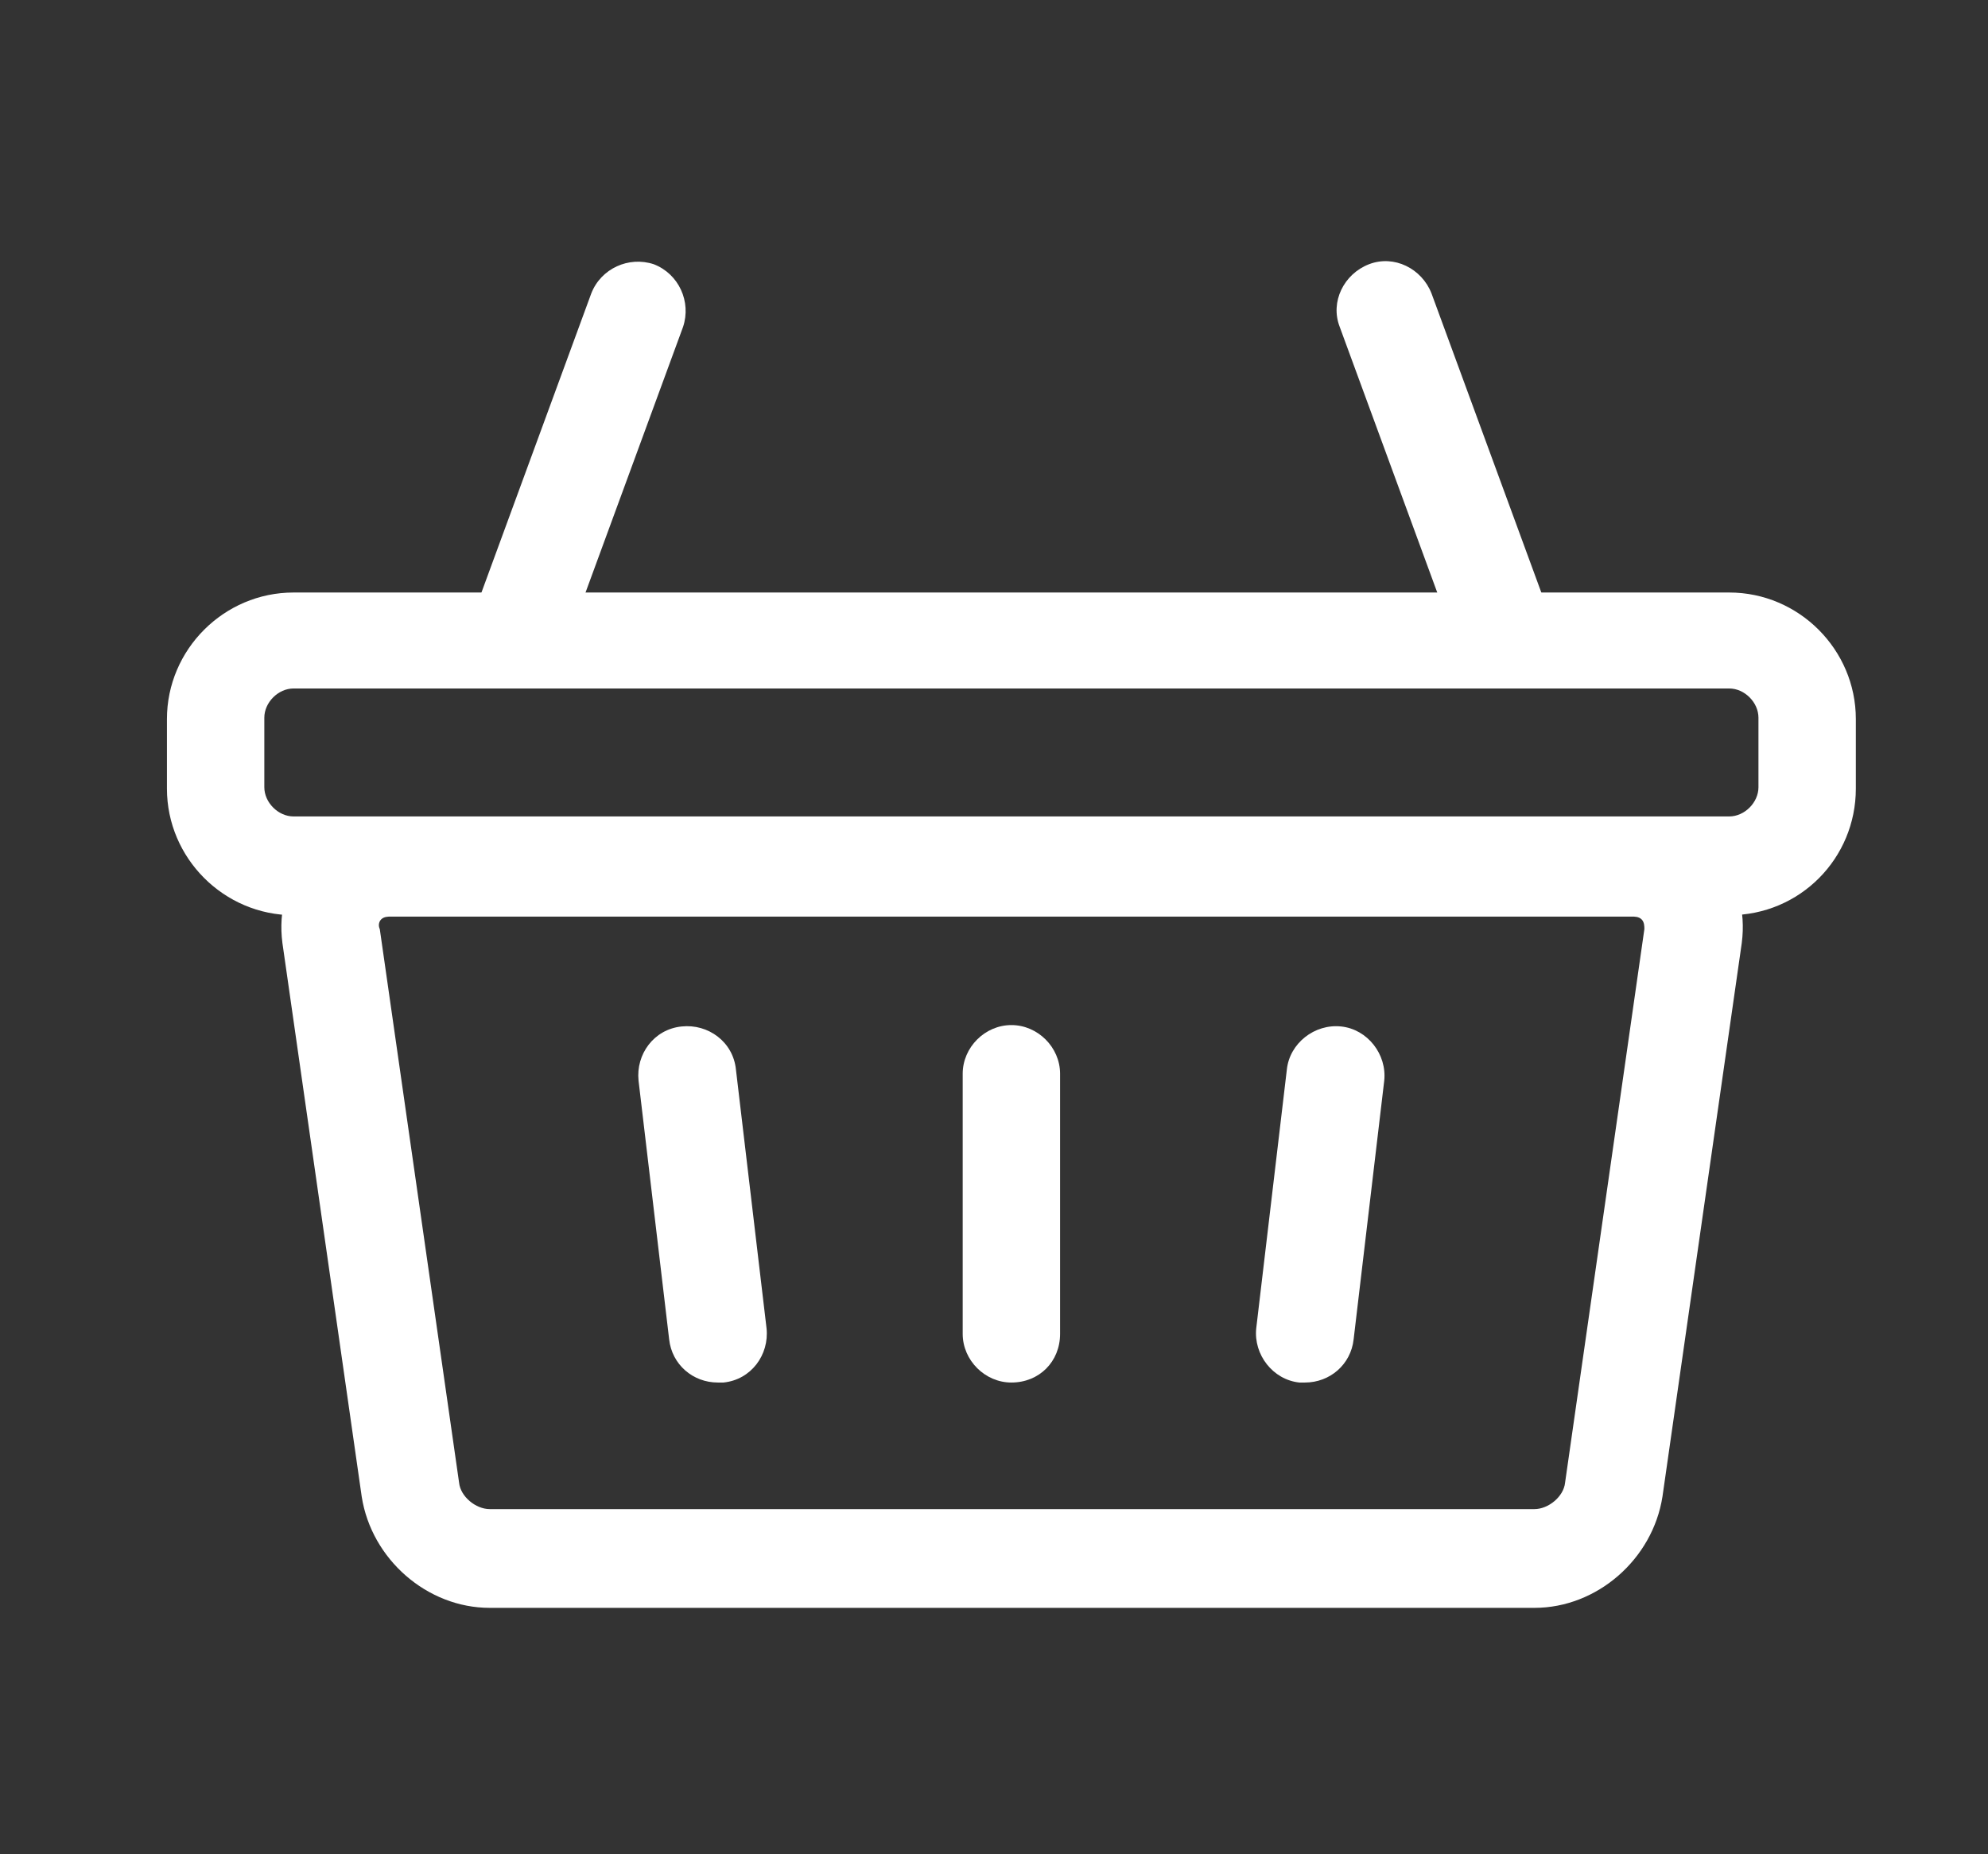 <?xml version="1.0" encoding="utf-8"?>
<!-- Generator: Adobe Illustrator 24.3.0, SVG Export Plug-In . SVG Version: 6.00 Build 0)  -->
<svg version="1.1" xmlns="http://www.w3.org/2000/svg" xmlns:xlink="http://www.w3.org/1999/xlink" x="0px" y="0px"
	 viewBox="0 0 142.9 133.3" style="enable-background:new 0 0 142.9 133.3;" xml:space="preserve">
<rect x="0" y="0" width="142.9" height="133.3" fill="#333333" stroke="none"/>
<style type="text/css">
	.st0{display:none;}
	.st1{display:inline;}
	.st2{fill:#58C4DD;}
	.st3{fill:none;stroke:#212121;stroke-width:3;}
	.st4{fill:#FFED6E;stroke:#212121;stroke-width:3;}
	.st5{fill:#7795C6;stroke:#212121;stroke-width:3;stroke-linecap:round;stroke-linejoin:round;}
	.st6{fill:#58C4DD;stroke:#212121;stroke-width:3;}
	.st7{fill:#FFFFFF;stroke:#212121;stroke-width:3;}
	.st8{fill:#FFFFFF;stroke:#212121;stroke-width:3;stroke-linecap:round;stroke-linejoin:round;}
	.st9{fill:#55C6FF;stroke:#212121;stroke-width:3;stroke-linecap:round;stroke-linejoin:round;}
	.st10{fill:#FFFFFF;stroke:#212121;stroke-width:3;stroke-linejoin:round;}
	.st11{fill:#55C6FF;}
	.st12{fill:none;stroke:#212121;stroke-width:3;stroke-linejoin:round;}
	.st13{fill:#58C4DD;stroke:#212121;stroke-width:3;stroke-linecap:round;}
	.st14{fill:#FF6464;stroke:#212121;stroke-width:3;stroke-linecap:round;stroke-linejoin:round;}
	.st15{display:inline;fill:none;stroke:#212121;stroke-width:3;stroke-linejoin:round;}
	.st16{fill:#FFFFFF;}
</style>
<g id="Layer_8" class="st0">
	<g class="st1">
		<path class="st2" d="M127,99c0,7.5-6.1,11.2-13.6,11.2H30.3c-7.5,0-13.6-3.7-13.6-11.2V30.6c0-7.5,6.1-13.6,13.6-13.6h83.1
			c7.5,0,13.6,6.1,13.6,13.6V99z"/>
		<path class="st3" d="M71.8,17h10.4h10.4H103h10.4c0.9,0,1.9,0.1,2.7,0.3c0.9,0.2,1.7,0.4,2.5,0.8c0.8,0.3,1.6,0.8,2.3,1.3
			c0.7,0.5,1.4,1,2,1.7c0.6,0.6,1.2,1.3,1.7,2c0.5,0.7,0.9,1.5,1.3,2.3c0.3,0.8,0.6,1.7,0.8,2.5c0.2,0.9,0.3,1.8,0.3,2.7v8.6v8.6
			v8.6v8.6v8.6v8.6v8.6V99c0,0.9-0.1,1.9-0.3,2.7c-0.2,0.9-0.4,1.7-0.8,2.5c-0.3,0.8-0.8,1.6-1.3,2.3c-0.5,0.7-1-1-1.7-0.4
			c-0.6,0.6-1.3,1.2-2,1.7c-0.7,0.5-1.5,0.9-2.3,1.3c-0.8,0.3-1.7,0.6-2.5,0.8c-0.9,0.2-1.8,0.3-2.7,0.3H103H92.6H82.2H71.8H61.4H51
			H40.7H30.3c-0.9,0-1.9-0.1-2.7-0.3c-0.9-0.2-1.7-0.4-2.5-0.8c-0.8-0.3-1.6-0.8-2.3-1.3c-0.7-0.5-1.4-1-2-1.7
			c-0.6-0.6-1.2,1.1-1.7,0.4c-0.5-0.7-0.9-1.5-1.3-2.3c-0.3-0.8-0.6-1.7-0.8-2.5c-0.2-0.9-0.3-1.8-0.3-2.7v-8.6v-8.6v-8.6v-8.6v-8.6
			v-8.6v-8.6v-8.6c0-0.9,0.1-1.9,0.3-2.7c0.2-0.9,0.4-1.7,0.8-2.5c0.3-0.8,0.8-1.6,1.3-2.3c0.5-0.7,1-1.4,1.7-2
			c0.6-0.6,1.3-1.2,2-1.7c0.7-0.5,1.5-0.9,2.3-1.3c0.8-0.3,1.7-0.6,2.5-0.8c0.9-0.2,1.8-0.3,2.7-0.3h10.4"/>
		<line class="st3" x1="51" y1="17" x2="61.4" y2="17"/>
		<path class="st4" d="M109.7,102.2H33.9c-3.4,0-6.2-2.8-6.2-6.2V33.6c0-3.4,2.8-6.2,6.2-6.2h75.8c3.4,0,6.2,2.8,6.2,6.2V96
			C115.9,99.4,113.1,102.2,109.7,102.2L109.7,102.2z"/>
		<g>
			<g>
				<path class="st5" d="M4.8,99.7v6.2c0,7.5,6.1,11.2,13.6,11.2h106.9c7.5,0,13.6-3.7,13.6-11.2v-6.2H4.8z"/>
			</g>
			<line class="st6" x1="65.5" y1="107.2" x2="82.7" y2="107.2"/>
			<g>
				<line class="st3" x1="55.1" y1="99.7" x2="46.7" y2="99.7"/>
				<path class="st3" d="M38.3,99.7h-8.4h-8.4h-8.4H4.8v0.4v0.4v0.4v0.4v0.4v0.4v0.4v0.4v0.4v0.4v0.4v0.4v0.4v0.4v0.4v0.4
					c0,0.5,0-1.5,0.1-1c0,0.5,0.1,0.9,0.2,1.3c0.1,0.4,0.2,0.9,0.3,1.3c0.1,0.4,0.3,0.8,0.5,1.2c0.2,0.4,0.4,0.8,0.6,1.2
					c0.2,0.4,0.4,0.8,0.7,1.1c0.2,0.4,0.5,0.7,0.8,1c0.3,0.3,0.6,0.7,0.9,1c0.3,0.3,0.6,0.6,1,0.9c0.3,0.3,0.7,0.5,1,0.8
					c0.4,0.2,0.7,0.5,1.1,0.7c0.4,0.2,0.8,0.4,1.2,0.6c0.4,0.2,0.8,0.3,1.2,0.5c0.4,0.1,0.9,0.2,1.3,0.3c0.4,0.1,0.9,0.2,1.3,0.2
					c0.5,0,0.9,0.1,1.4,0.1h6.7h6.7h6.7h6.7h6.7h6.7h6.7h6.7h6.7h6.7h6.7h6.7h6.7h6.7h6.7h6.7c0.5,0,0.9,0,1.4-0.1s0.9-0.1,1.3-0.2
					c0.4-0.1,0.9-0.2,1.3-0.3c0.4-0.1,0.8-0.3,1.2-0.5c0.4-0.2,0.8-0.4,1.2-0.6c0.4-0.2,0.8-0.4,1.1-0.7c0.4-0.2,0.7-0.5,1-0.8
					c0.3-0.3,0.7-0.6,1-0.9c0.3-0.3,0.6-0.6,0.9-1c0.3-0.3,0.5-0.7,0.8-1c0.2-0.4,0.5-0.7,0.7-1.1c0.2-0.4,0.4-0.8,0.6-1.2
					c0.2-0.4,0.3-0.8,0.5-1.2c0.1-0.4,0.2-0.9,0.3-1.3c0.1-0.4,0.2-0.9,0.2-1.3c0-0.5,0.1,1.5,0.1,1v-0.4v-0.4v-0.4v-0.4V104v-0.4
					v-0.4v-0.4v-0.4V102v-0.4v-0.4v-0.4v-0.4v-0.4v-0.4h-8.4h-8.4h-8.4h-8.4H97h-8.4h-8.4h-8.4h-8.4"/>
			</g>
		</g>
	</g>
	<g class="st1">
		<g>
			<path class="st7" d="M82.2,74.7v15.7H90V70c0-5.4-4.4-9.9-9.9-9.9H63.5c-5.4,0-9.9,4.4-9.9,9.9v20.4h7.8V74.7"/>
			<line class="st7" x1="61.5" y1="90.4" x2="53.7" y2="90.4"/>
			<line class="st7" x1="90" y1="90.4" x2="82.2" y2="90.4"/>
			<polyline class="st7" points="61.5,74.7 61.5,90.4 82.2,90.4 82.2,74.7 			"/>
			<line class="st7" x1="82.2" y1="90.4" x2="61.5" y2="90.4"/>
		</g>
		<circle class="st7" cx="71.8" cy="45.6" r="9.7"/>
	</g>
</g>
<g id="Layer_2" class="st0">
	<g class="st1">
		<g>
			<line class="st8" x1="125.4" y1="51.8" x2="125.4" y2="82.1"/>
			<g>
				<path class="st8" d="M132.3,82.1c0-3.8-3.1-6.9-6.9-6.9c-3.8,0-6.9,3.1-6.9,6.9V105h13.8V82.1z"/>
			</g>
		</g>
		<g>
			<g>
				<path class="st5" d="M106.4,100.9c-21.6,11.4-47.5,11.4-69.1,0c0-25.4,0-24.8,0-50.1c21.6,11.4,47.5,11.4,69.1,0
					C106.4,76.1,106.4,75.5,106.4,100.9z"/>
			</g>
			<polygon class="st5" points="71.8,80.5 4.8,51.5 71.8,22.5 138.8,51.5 			"/>
		</g>
	</g>
</g>
<g id="Layer_3" class="st0">
	<g class="st1">
		<g>
			<polygon class="st9" points="51.5,38.7 20.7,61.2 51.6,61.2 51.6,38.7 			"/>
			<polygon class="st10" points="91.8,38.7 51.6,38.7 51.6,61.2 91.8,61.2 91.8,38.7 			"/>
			<polygon class="st9" points="91.8,38.7 91.8,61.2 122.6,61.2 			"/>
		</g>
		<g>
			<rect x="48.5" y="13.4" class="st7" width="46.3" height="63.3"/>
			<rect x="45.5" y="19.4" class="st7" width="52.3" height="71.5"/>
			<polyline class="st7" points="101.5,26.2 101.5,108 41.8,108 41.8,26.2 			"/>
			<line class="st7" x1="50.9" y1="37.9" x2="92.4" y2="37.9"/>
			<line class="st7" x1="50.9" y1="45.9" x2="92.4" y2="45.9"/>
			<rect x="48.5" y="13.4" class="st7" width="46.3" height="63.3"/>
			<rect x="45.5" y="19.4" class="st7" width="52.3" height="71.5"/>
			<polyline class="st7" points="58.2,26.2 79.1,26.2 86.6,26.2 94.1,26.2 101.5,26.2 101.5,36.4 101.5,46.7 101.5,56.9 101.5,67.1 
				101.5,77.3 101.5,87.6 101.5,97.8 101.5,108 94.1,108 86.6,108 79.1,108 71.7,108 64.2,108 56.7,108 49.3,108 41.8,108 
				41.8,97.8 41.8,87.6 41.8,77.3 41.8,67.1 41.8,56.9 41.8,46.7 41.8,36.4 41.8,26.2 49.3,26.2 			"/>
			<line class="st7" x1="51.3" y1="26.2" x2="55.7" y2="26.2"/>
			<line class="st7" x1="50.9" y1="37.9" x2="92.4" y2="37.9"/>
			<line class="st7" x1="50.9" y1="45.9" x2="92.4" y2="45.9"/>
		</g>
		<polyline class="st11" points="122.6,120.5 122.6,61.2 20.7,61.2 20.7,120.5 		"/>
		<path class="st10" d="M90,84.9c0,0.7-0.5,1.2-1.2,1.2H54.5c-0.7,0-1.2-0.5-1.2-1.2v-7.1c0-0.7,0.5-1.2,1.2-1.2h34.4
			c0.7,0,1.2,0.5,1.2,1.2V84.9z"/>
		<polyline class="st12" points="44.5,120.5 84.4,120.5 97.1,120.5 109.9,120.5 122.6,120.5 122.6,113.1 122.6,105.7 122.6,98.3 
			122.6,90.9 122.6,83.4 122.6,76 122.6,68.6 122.6,61.2 109.9,61.2 97.1,61.2 84.4,61.2 71.7,61.2 58.9,61.2 46.2,61.2 33.5,61.2 
			20.7,61.2 20.7,68.6 20.7,76 20.7,83.4 20.7,90.9 20.7,98.3 20.7,105.7 20.7,113.1 20.7,120.5 33.5,120.5 		"/>
		<line class="st12" x1="36.4" y1="120.5" x2="41.3" y2="120.5"/>
	</g>
</g>
<g id="Layer_4" class="st0">
	<g class="st1">
		<g>
			<path class="st13" d="M74.7,37.3c0,11.5-9.4,20.9-20.9,20.9c-11.5,0-20.9-9.4-20.9-20.9c0-11.5,9.4-20.9,20.9-20.9
				C65.3,16.4,74.7,25.7,74.7,37.3z"/>
			<path class="st13" d="M74.3,67.8H33.3c-11.3,0-20.5,9.2-20.5,20.5v30.9h15.4h51.4h15.4V88.3C94.9,77,85.7,67.8,74.3,67.8z"/>
			<g>
				<line class="st13" x1="31.3" y1="90.3" x2="31.3" y2="119.2"/>
				<line class="st13" x1="76.3" y1="119.2" x2="76.3" y2="90.3"/>
			</g>
		</g>
		<path class="st14" d="M123.2,41.5h-30c-4.3,0-7.7,3.4-7.7,7.7v6.9H74.7l10.8,12.9v7.9c0,4.3,3.4,7.7,7.7,7.7h30
			c4.2,0,7.7-3.4,7.7-7.7V49.2C130.9,44.9,127.5,41.5,123.2,41.5z"/>
	</g>
	<line class="st15" x1="95" y1="59.5" x2="95" y2="65.6"/>
	<line class="st15" x1="108.7" y1="59.5" x2="108.7" y2="65.6"/>
	<line class="st15" x1="122.5" y1="59.5" x2="122.5" y2="65.6"/>
</g>
<g id="Layer_5" class="st0">
	<g class="st1">
		<g>
			<rect x="67.3" y="51.8" class="st16" width="8.2" height="19.1"/>
			<rect x="53.3" y="59.1" class="st16" width="8.2" height="11.9"/>
			<rect x="81.3" y="42.2" class="st16" width="8.2" height="28.8"/>
		</g>
		<g>
			<path class="st16" d="M110.6,84.9H32.3c-4.1,0-7.5-3.4-7.5-7.5V29.8c0-1.9,1.6-3.5,3.5-3.5s3.5,1.6,3.5,3.5v47.6
				c0,0.3,0.2,0.5,0.5,0.5h78.3c0.3,0,0.5-0.2,0.5-0.5V29.8c0-1.9,1.6-3.5,3.5-3.5c1.9,0,3.5,1.6,3.5,3.5v47.6
				C118.1,81.5,114.7,84.9,110.6,84.9z"/>
		</g>
		<g>
			<path class="st16" d="M123.2,31.7H19.7c-1.7,0-3-1.3-3-3v-9.8c0-1.7,1.3-3,3-3h103.5c1.7,0,3,1.3,3,3v9.8
				C126.2,30.4,124.8,31.7,123.2,31.7z M22.7,25.7h97.5v-3.8H22.7V25.7z"/>
		</g>
		<g>
			<path class="st16" d="M123.2,94.8H19.7c-1.7,0-3-1.3-3-3V82c0-1.7,1.3-3,3-3h103.5c1.7,0,3,1.3,3,3v9.8
				C126.2,93.5,124.8,94.8,123.2,94.8z M22.7,88.8h97.5V85H22.7V88.8z"/>
		</g>
		<g>
			<path class="st16" d="M72.2,123.7c-1.9,0-3.5-1.6-3.5-3.5V93c0-1.9,1.6-3.5,3.5-3.5c1.9,0,3.5,1.6,3.5,3.5v27.2
				C75.7,122.1,74.2,123.7,72.2,123.7z"/>
		</g>
		<g>
			<path class="st16" d="M40.9,119.3c-0.7,0-1.5-0.2-2.1-0.7c-1.5-1.2-1.8-3.4-0.7-4.9l17-22.4c1.2-1.5,3.4-1.8,4.9-0.7
				c1.5,1.2,1.8,3.4,0.7,4.9l-17,22.4C43,118.8,41.9,119.3,40.9,119.3z"/>
		</g>
		<g>
			<path class="st16" d="M103.6,119.3c-1.1,0-2.1-0.5-2.8-1.4l-17-22.4c-1.2-1.5-0.9-3.7,0.7-4.9c1.5-1.2,3.7-0.9,4.9,0.7l17,22.4
				c1.2,1.5,0.9,3.7-0.7,4.9C105.1,119,104.3,119.3,103.6,119.3z"/>
		</g>
	</g>
</g>
<g id="Layer_6" class="st0">
	<g class="st1">
		<path class="st16" d="M93.9,121.2H52.4c-1.5,0-2.8-1.1-3-2.7l-8-62.1c-0.1-0.9,0.2-1.7,0.7-2.4c0.6-0.7,1.4-1,2.3-1h57.5
			c0.9,0,1.7,0.4,2.3,1c0.6,0.7,0.8,1.5,0.7,2.4l-8,62.1C96.7,120.1,95.4,121.2,93.9,121.2z M55.1,115.1h36.1l7.2-56.1H47.9
			L55.1,115.1z"/>
		<path class="st16" d="M93.9,121.2H52.4c-1.5,0-2.8-1.1-3-2.7l-8-62.1c-0.1-0.9,0.2-1.7,0.7-2.4c0.6-0.7,1.4-1,2.3-1h57.5
			c0.9,0,1.7,0.4,2.3,1c0.6,0.7,0.8,1.5,0.7,2.4l-8,62.1C96.7,120.1,95.4,121.2,93.9,121.2z M55.1,115.1h36.1l7.2-56.1H47.9
			L55.1,115.1z"/>
		<path class="st16" d="M107.9,59.1h-70c-1.7,0-3-1.4-3-3V43.5c0-1.7,1.4-3,3-3h70c1.7,0,3,1.4,3,3V56
			C110.9,57.7,109.6,59.1,107.9,59.1z M40.9,53h63.9v-6.5H40.9V53z"/>
		<path class="st16" d="M96.9,98.2H49.5c-1.5,0-2.8-1.1-3-2.7l-3.2-24.7c-0.1-0.9,0.2-1.7,0.7-2.4c0.6-0.7,1.4-1,2.3-1h53.8
			c0.9,0,1.7,0.4,2.3,1c0.6,0.7,0.8,1.5,0.7,2.4l-3.2,24.7C99.7,97,98.4,98.2,96.9,98.2z M52.1,92.1h42.1l2.4-18.6H49.7L52.1,92.1z"
			/>
		<path class="st16" d="M103.3,46.5H44.4c-1.7,0-3-1.4-3-3v-8.7c0-1.7,1.4-3,3-3h58.9c1.7,0,3,1.4,3,3v8.7
			C106.3,45.1,105,46.5,103.3,46.5z M47.5,40.4h52.8v-2.6H47.5V40.4z"/>
		<path class="st16" d="M54.5,37.8c-1.3,0-2.5-0.9-2.9-2.2L45.9,16l-8.7,5.7c-1.4,0.9-3.3,0.5-4.2-0.9c-0.9-1.4-0.5-3.3,0.9-4.2
			l12.1-8c0.8-0.5,1.8-0.6,2.7-0.3c0.9,0.3,1.6,1.1,1.9,2l6.8,23.6c0.5,1.6-0.5,3.3-2.1,3.8C55.1,37.8,54.8,37.8,54.5,37.8z"/>
	</g>
</g>
<g id="Layer_7">
	<g>
		<g>
			<path class="st16" d="M110.3,115.6H35.2c-4.5,0-8.5-3.5-9.2-8l-5.7-39.8c-0.3-2.3,0.3-4.6,1.8-6.3c1.5-1.7,3.6-2.7,6-2.7h89.3
				c2.3,0,4.5,1,6,2.7c1.5,1.7,2.1,4,1.8,6.3l-5.7,39.8C118.8,112.1,114.8,115.6,110.3,115.6z M28.1,65.9c-0.2,0-0.5,0-0.7,0.2
				c-0.2,0.2-0.2,0.5-0.1,0.7l5.7,39.8c0.1,1,1.2,1.9,2.2,1.9h75.1c1,0,2.1-0.9,2.2-1.9l5.7-39.8c0-0.2,0-0.5-0.2-0.7
				c-0.2-0.2-0.5-0.2-0.7-0.2H28.1z"/>
		</g>
		<g>
			<path class="st16" d="M124.3,65.8H21.1c-5,0-9.1-4.1-9.1-9.1v-5c0-5,4.1-9.1,9.1-9.1h103.2c5,0,9.1,4.1,9.1,9.1v5
				C133.4,61.7,129.4,65.8,124.3,65.8z M21.1,49.5c-1.1,0-2.1,1-2.1,2.1v5c0,1.1,1,2.1,2.1,2.1h103.2c1.1,0,2.1-1,2.1-2.1v-5
				c0-1.1-1-2.1-2.1-2.1H21.1z"/>
		</g>
		<g>
			<path class="st16" d="M72.7,99.4c-1.9,0-3.5-1.6-3.5-3.5V77.2c0-1.9,1.6-3.5,3.5-3.5c1.9,0,3.5,1.6,3.5,3.5v18.7
				C76.2,97.9,74.7,99.4,72.7,99.4z"/>
		</g>
		<g>
			<path class="st16" d="M93.8,99.4c-0.1,0-0.3,0-0.4,0c-1.9-0.2-3.3-2-3.1-3.9l2.2-18.6c0.2-1.9,2-3.3,3.9-3.1
				c1.9,0.2,3.3,2,3.1,3.9l-2.2,18.6C97.1,98.1,95.6,99.4,93.8,99.4z"/>
		</g>
		<g>
			<path class="st16" d="M51.6,99.4c-1.8,0-3.3-1.3-3.5-3.1l-2.2-18.6c-0.2-1.9,1.1-3.7,3.1-3.9c1.9-0.2,3.7,1.1,3.9,3.1l2.2,18.6
				c0.2,1.9-1.1,3.7-3.1,3.9C51.9,99.4,51.7,99.4,51.6,99.4z"/>
		</g>
		<g>
			<path class="st16" d="M37.1,49.5c-0.4,0-0.8-0.1-1.2-0.2c-1.8-0.7-2.7-2.7-2.1-4.5l8.7-23.7c0.7-1.8,2.7-2.7,4.5-2.1
				c1.8,0.7,2.7,2.7,2.1,4.5l-8.7,23.7C39.9,48.6,38.6,49.5,37.1,49.5z"/>
		</g>
		<g>
			<path class="st16" d="M108.3,49.5c-1.4,0-2.8-0.9-3.3-2.3l-8.7-23.7c-0.7-1.8,0.3-3.8,2.1-4.5c1.8-0.7,3.8,0.3,4.5,2.1l8.7,23.7
				c0.7,1.8-0.3,3.8-2.1,4.5C109.1,49.4,108.7,49.5,108.3,49.5z"/>
		</g>
	</g>
</g>
</svg>
